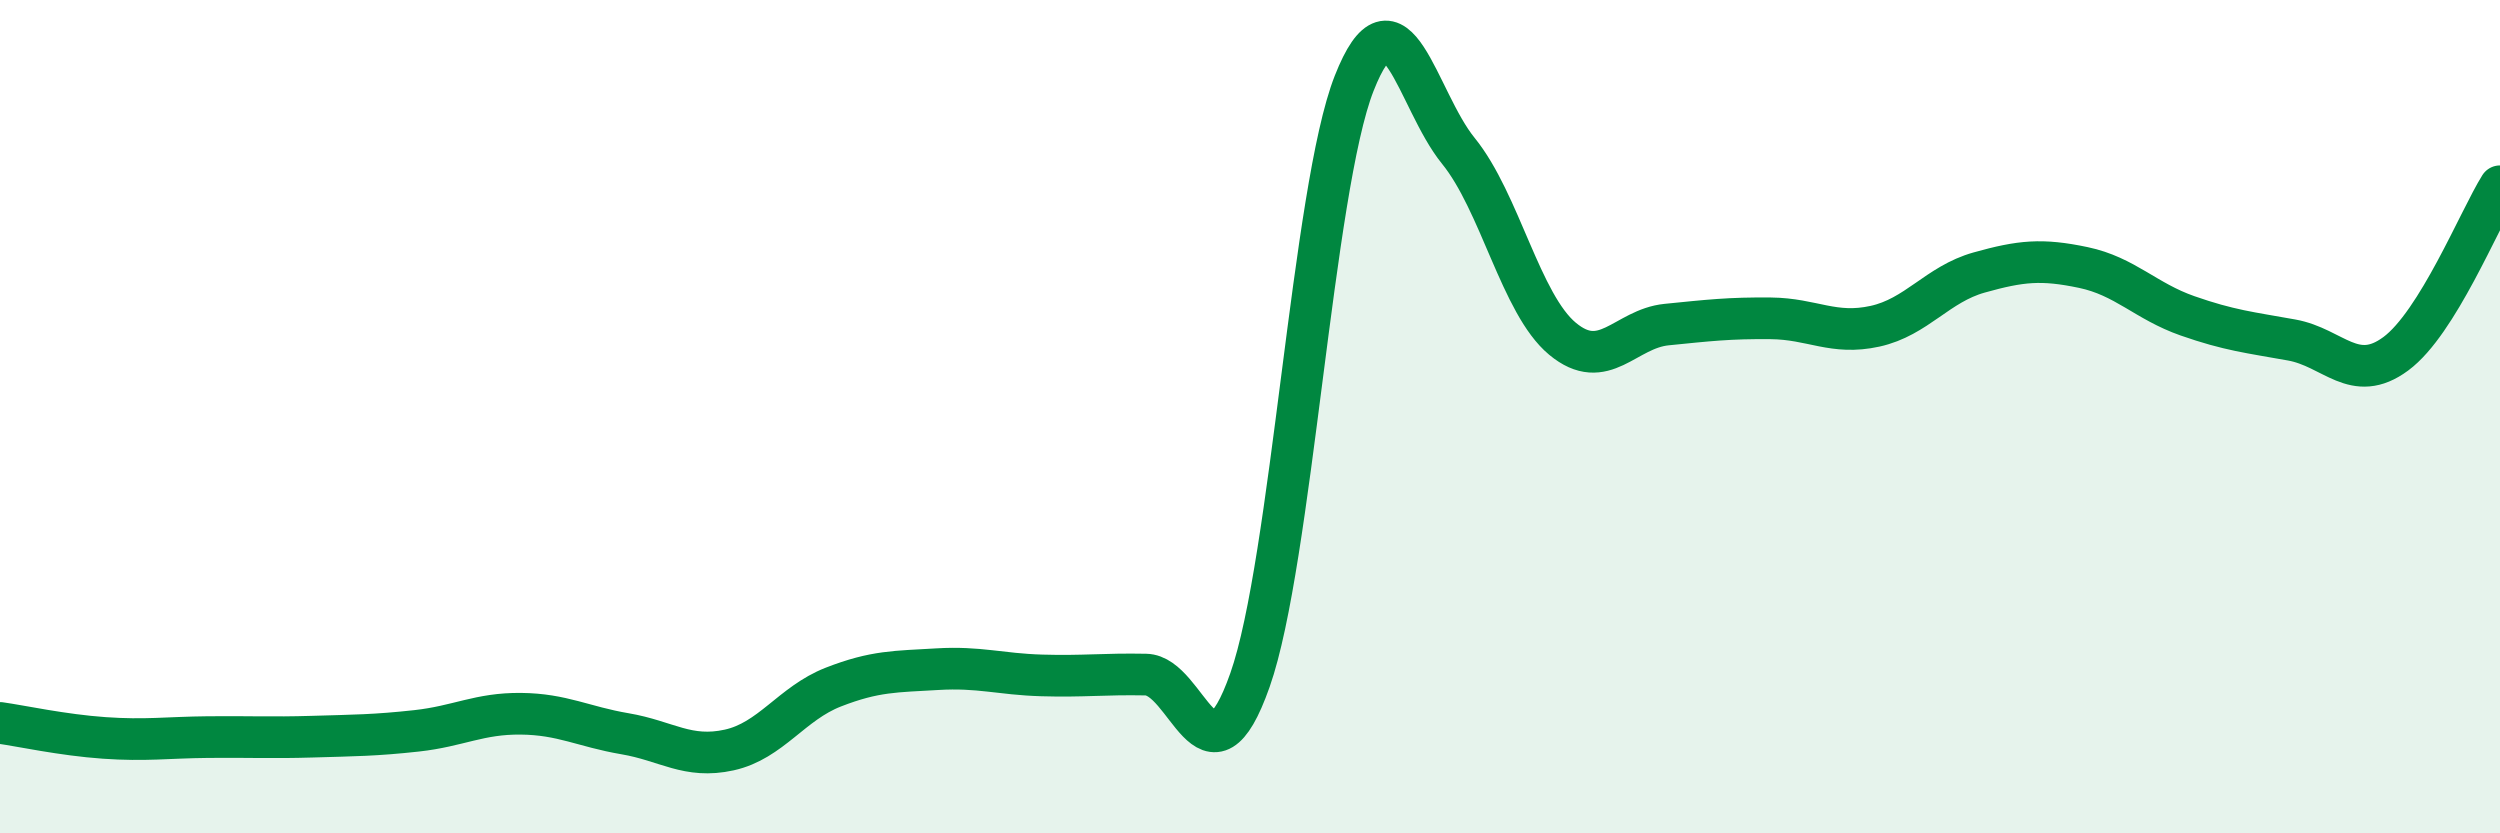 
    <svg width="60" height="20" viewBox="0 0 60 20" xmlns="http://www.w3.org/2000/svg">
      <path
        d="M 0,17.35 C 0.5,17.42 1.5,17.64 2.5,17.71 C 3.5,17.78 4,17.7 5,17.69 C 6,17.68 6.5,17.71 7.5,17.68 C 8.5,17.65 9,17.65 10,17.54 C 11,17.43 11.5,17.12 12.5,17.13 C 13.5,17.14 14,17.44 15,17.61 C 16,17.78 16.5,18.22 17.5,18 C 18.5,17.78 19,16.88 20,16.49 C 21,16.1 21.5,16.12 22.5,16.06 C 23.5,16 24,16.18 25,16.21 C 26,16.24 26.5,16.17 27.5,16.19 C 28.5,16.21 29,19.16 30,16.32 C 31,13.48 31.5,4.54 32.5,2 C 33.5,-0.54 34,2.39 35,3.62 C 36,4.85 36.5,7.3 37.5,8.13 C 38.5,8.96 39,7.89 40,7.79 C 41,7.69 41.5,7.63 42.5,7.64 C 43.5,7.65 44,8.05 45,7.83 C 46,7.61 46.5,6.82 47.5,6.54 C 48.5,6.26 49,6.21 50,6.42 C 51,6.63 51.5,7.23 52.5,7.58 C 53.5,7.93 54,7.98 55,8.16 C 56,8.34 56.5,9.23 57.5,8.49 C 58.5,7.75 59.5,5.27 60,4.47L60 20L0 20Z"
        fill="#008740"
        opacity="0.1"
        stroke-linecap="round"
        stroke-linejoin="round"
      />
      <path
        d="M 0,17.35 C 0.5,17.42 1.5,17.64 2.5,17.71 C 3.5,17.78 4,17.7 5,17.69 C 6,17.68 6.5,17.71 7.5,17.68 C 8.5,17.65 9,17.65 10,17.54 C 11,17.43 11.5,17.12 12.5,17.13 C 13.5,17.14 14,17.44 15,17.61 C 16,17.78 16.5,18.22 17.5,18 C 18.5,17.78 19,16.88 20,16.49 C 21,16.1 21.5,16.12 22.5,16.06 C 23.5,16 24,16.18 25,16.21 C 26,16.24 26.5,16.17 27.5,16.19 C 28.5,16.21 29,19.16 30,16.32 C 31,13.48 31.5,4.54 32.5,2 C 33.5,-0.54 34,2.39 35,3.62 C 36,4.85 36.5,7.3 37.5,8.13 C 38.5,8.96 39,7.89 40,7.79 C 41,7.69 41.5,7.63 42.5,7.64 C 43.5,7.65 44,8.05 45,7.83 C 46,7.61 46.5,6.82 47.5,6.54 C 48.5,6.26 49,6.21 50,6.42 C 51,6.63 51.5,7.23 52.5,7.58 C 53.5,7.93 54,7.98 55,8.16 C 56,8.34 56.5,9.23 57.5,8.49 C 58.5,7.75 59.5,5.27 60,4.47"
        stroke="#008740"
        stroke-width="1"
        fill="none"
        stroke-linecap="round"
        stroke-linejoin="round"
      />
    </svg>
  